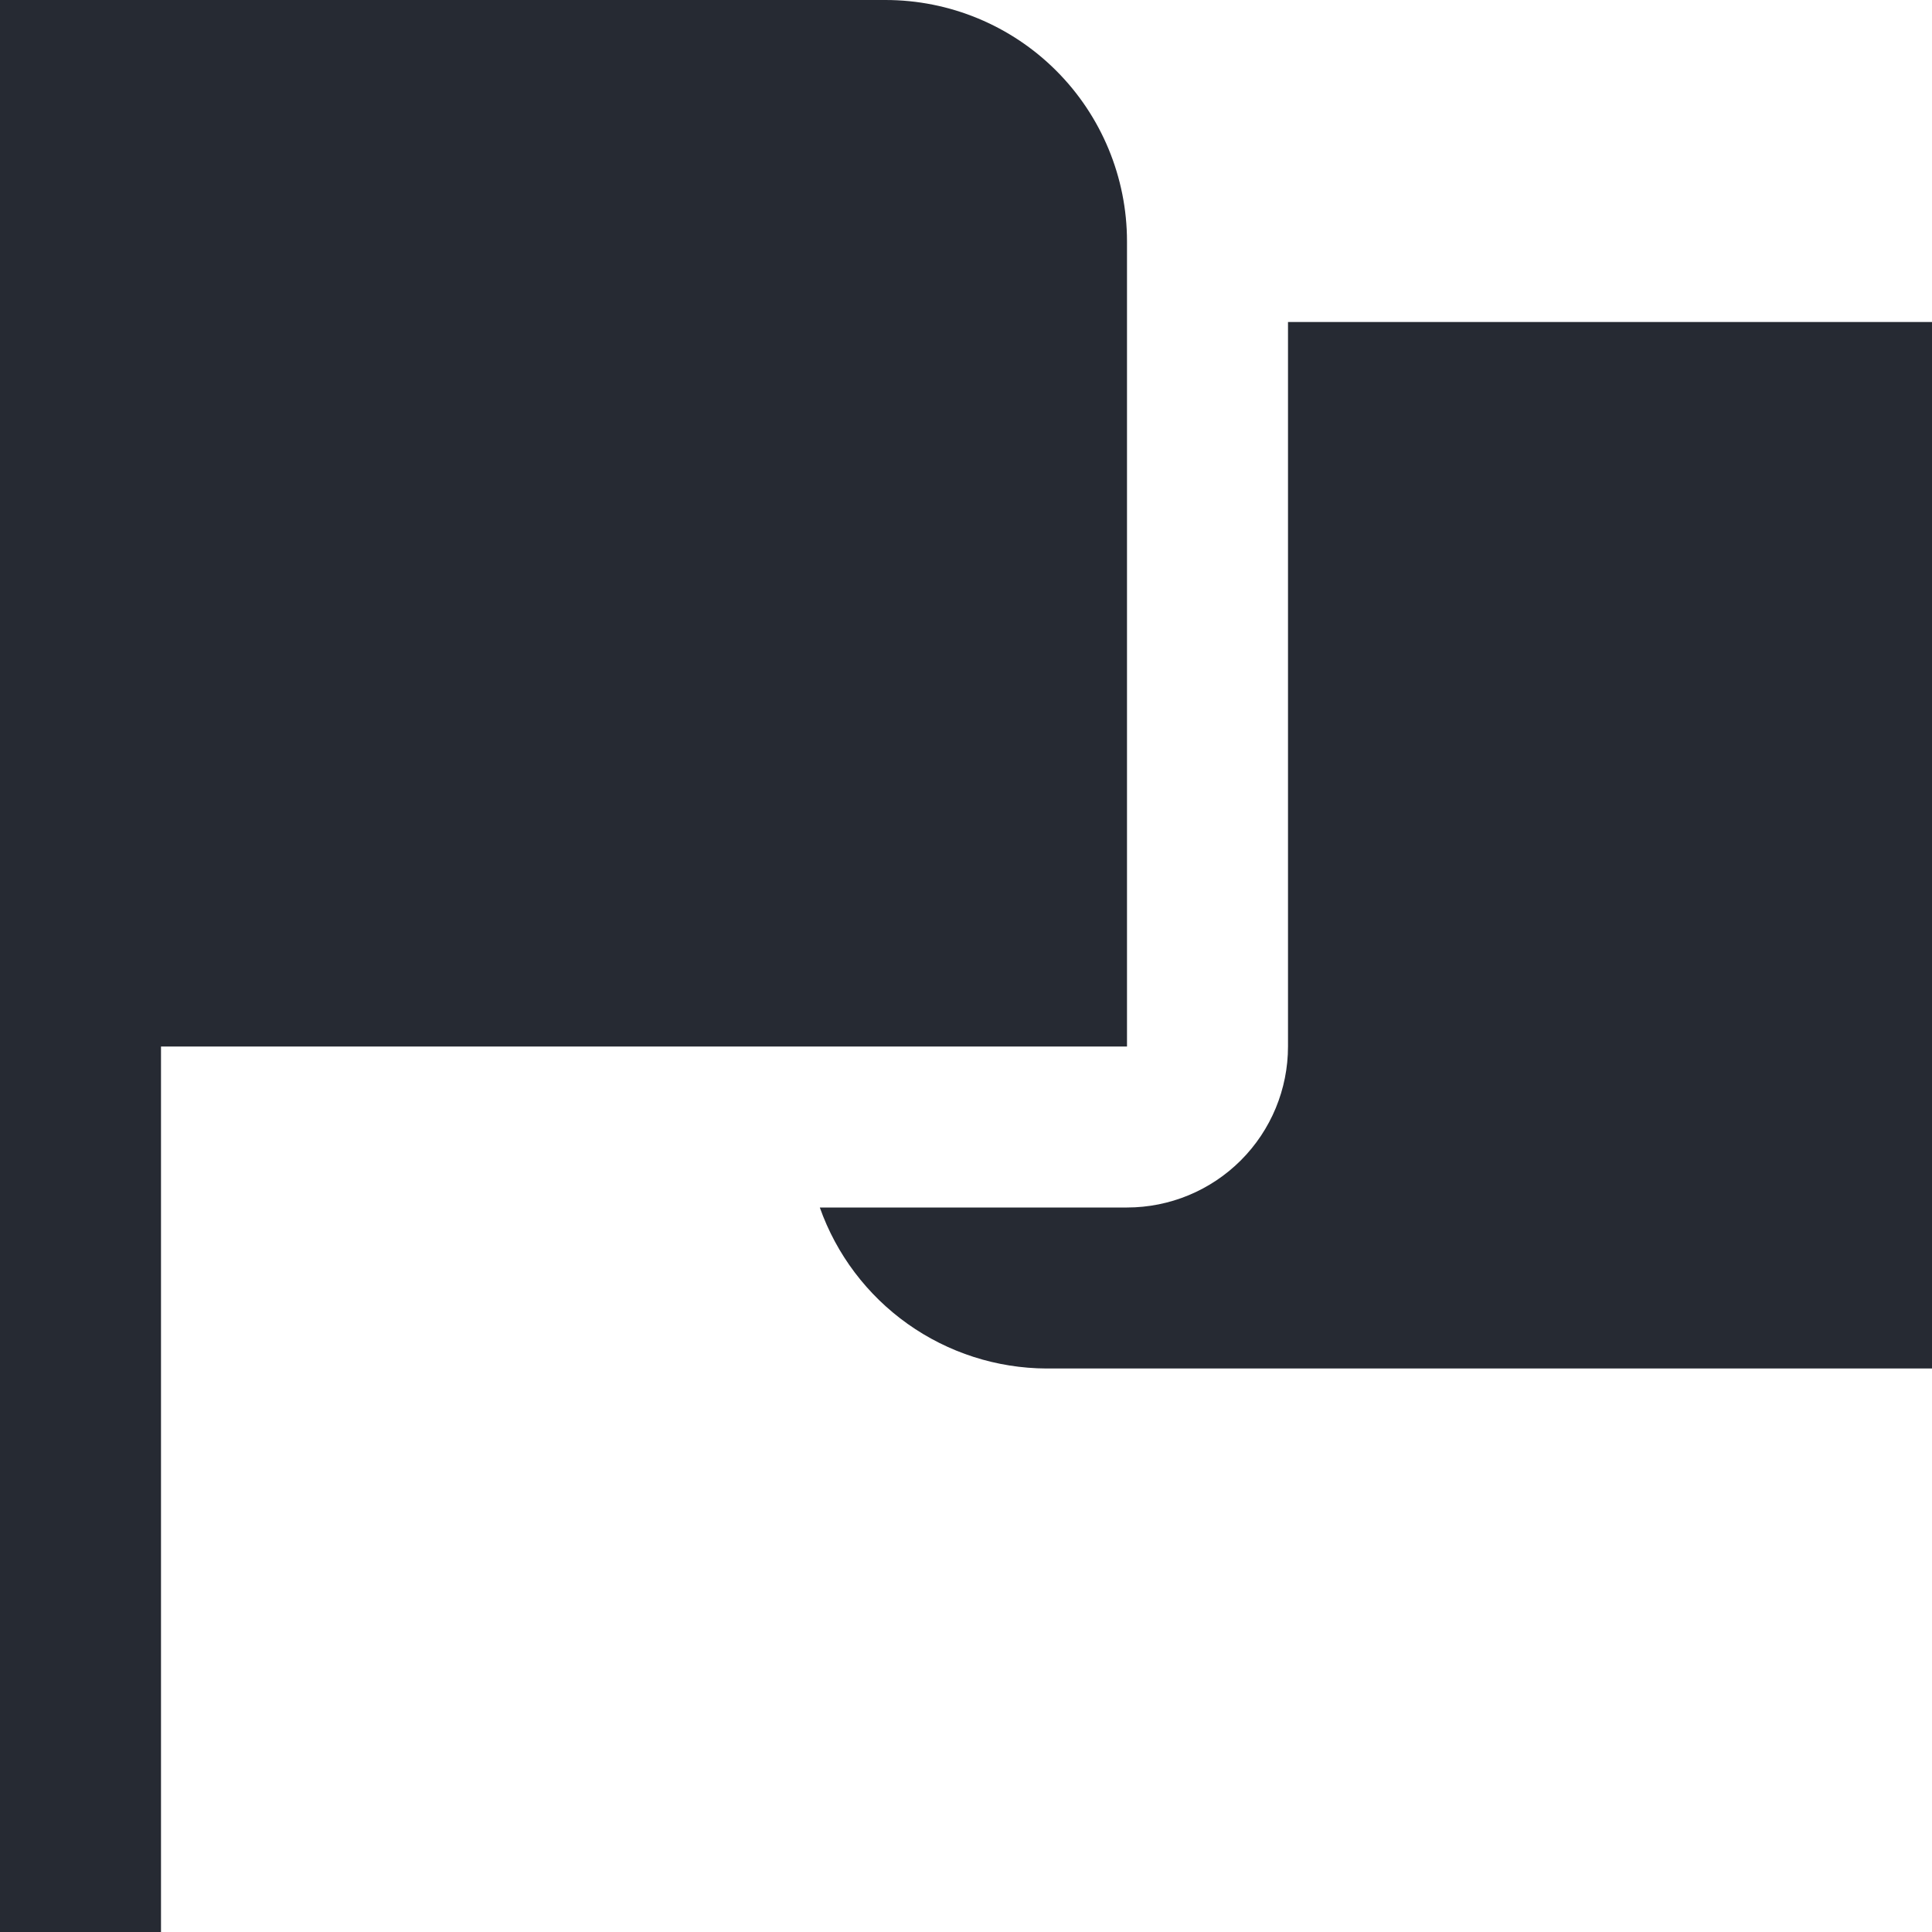 <?xml version="1.0" encoding="UTF-8"?> <svg xmlns="http://www.w3.org/2000/svg" width="276" height="276" viewBox="0 0 276 276" fill="none"><g clip-path="url(#clip0_50_133)"><path d="M276 46V195.5H149.5C142.39 195.471 135.463 193.245 129.666 189.128C123.869 185.011 119.486 179.203 117.116 172.5H161C167.1 172.5 172.95 170.077 177.263 165.763C181.577 161.45 184 155.6 184 149.5V46H276ZM23 149.5H161V34.5C161 25.35 157.365 16.575 150.895 10.105C144.425 3.635 135.65 0 126.5 0L0 0V276H23V149.5Z" fill="#262A33"></path></g><defs><clipPath id="clip0_50_133"><rect width="276" height="276" fill="white"></rect></clipPath></defs></svg> 